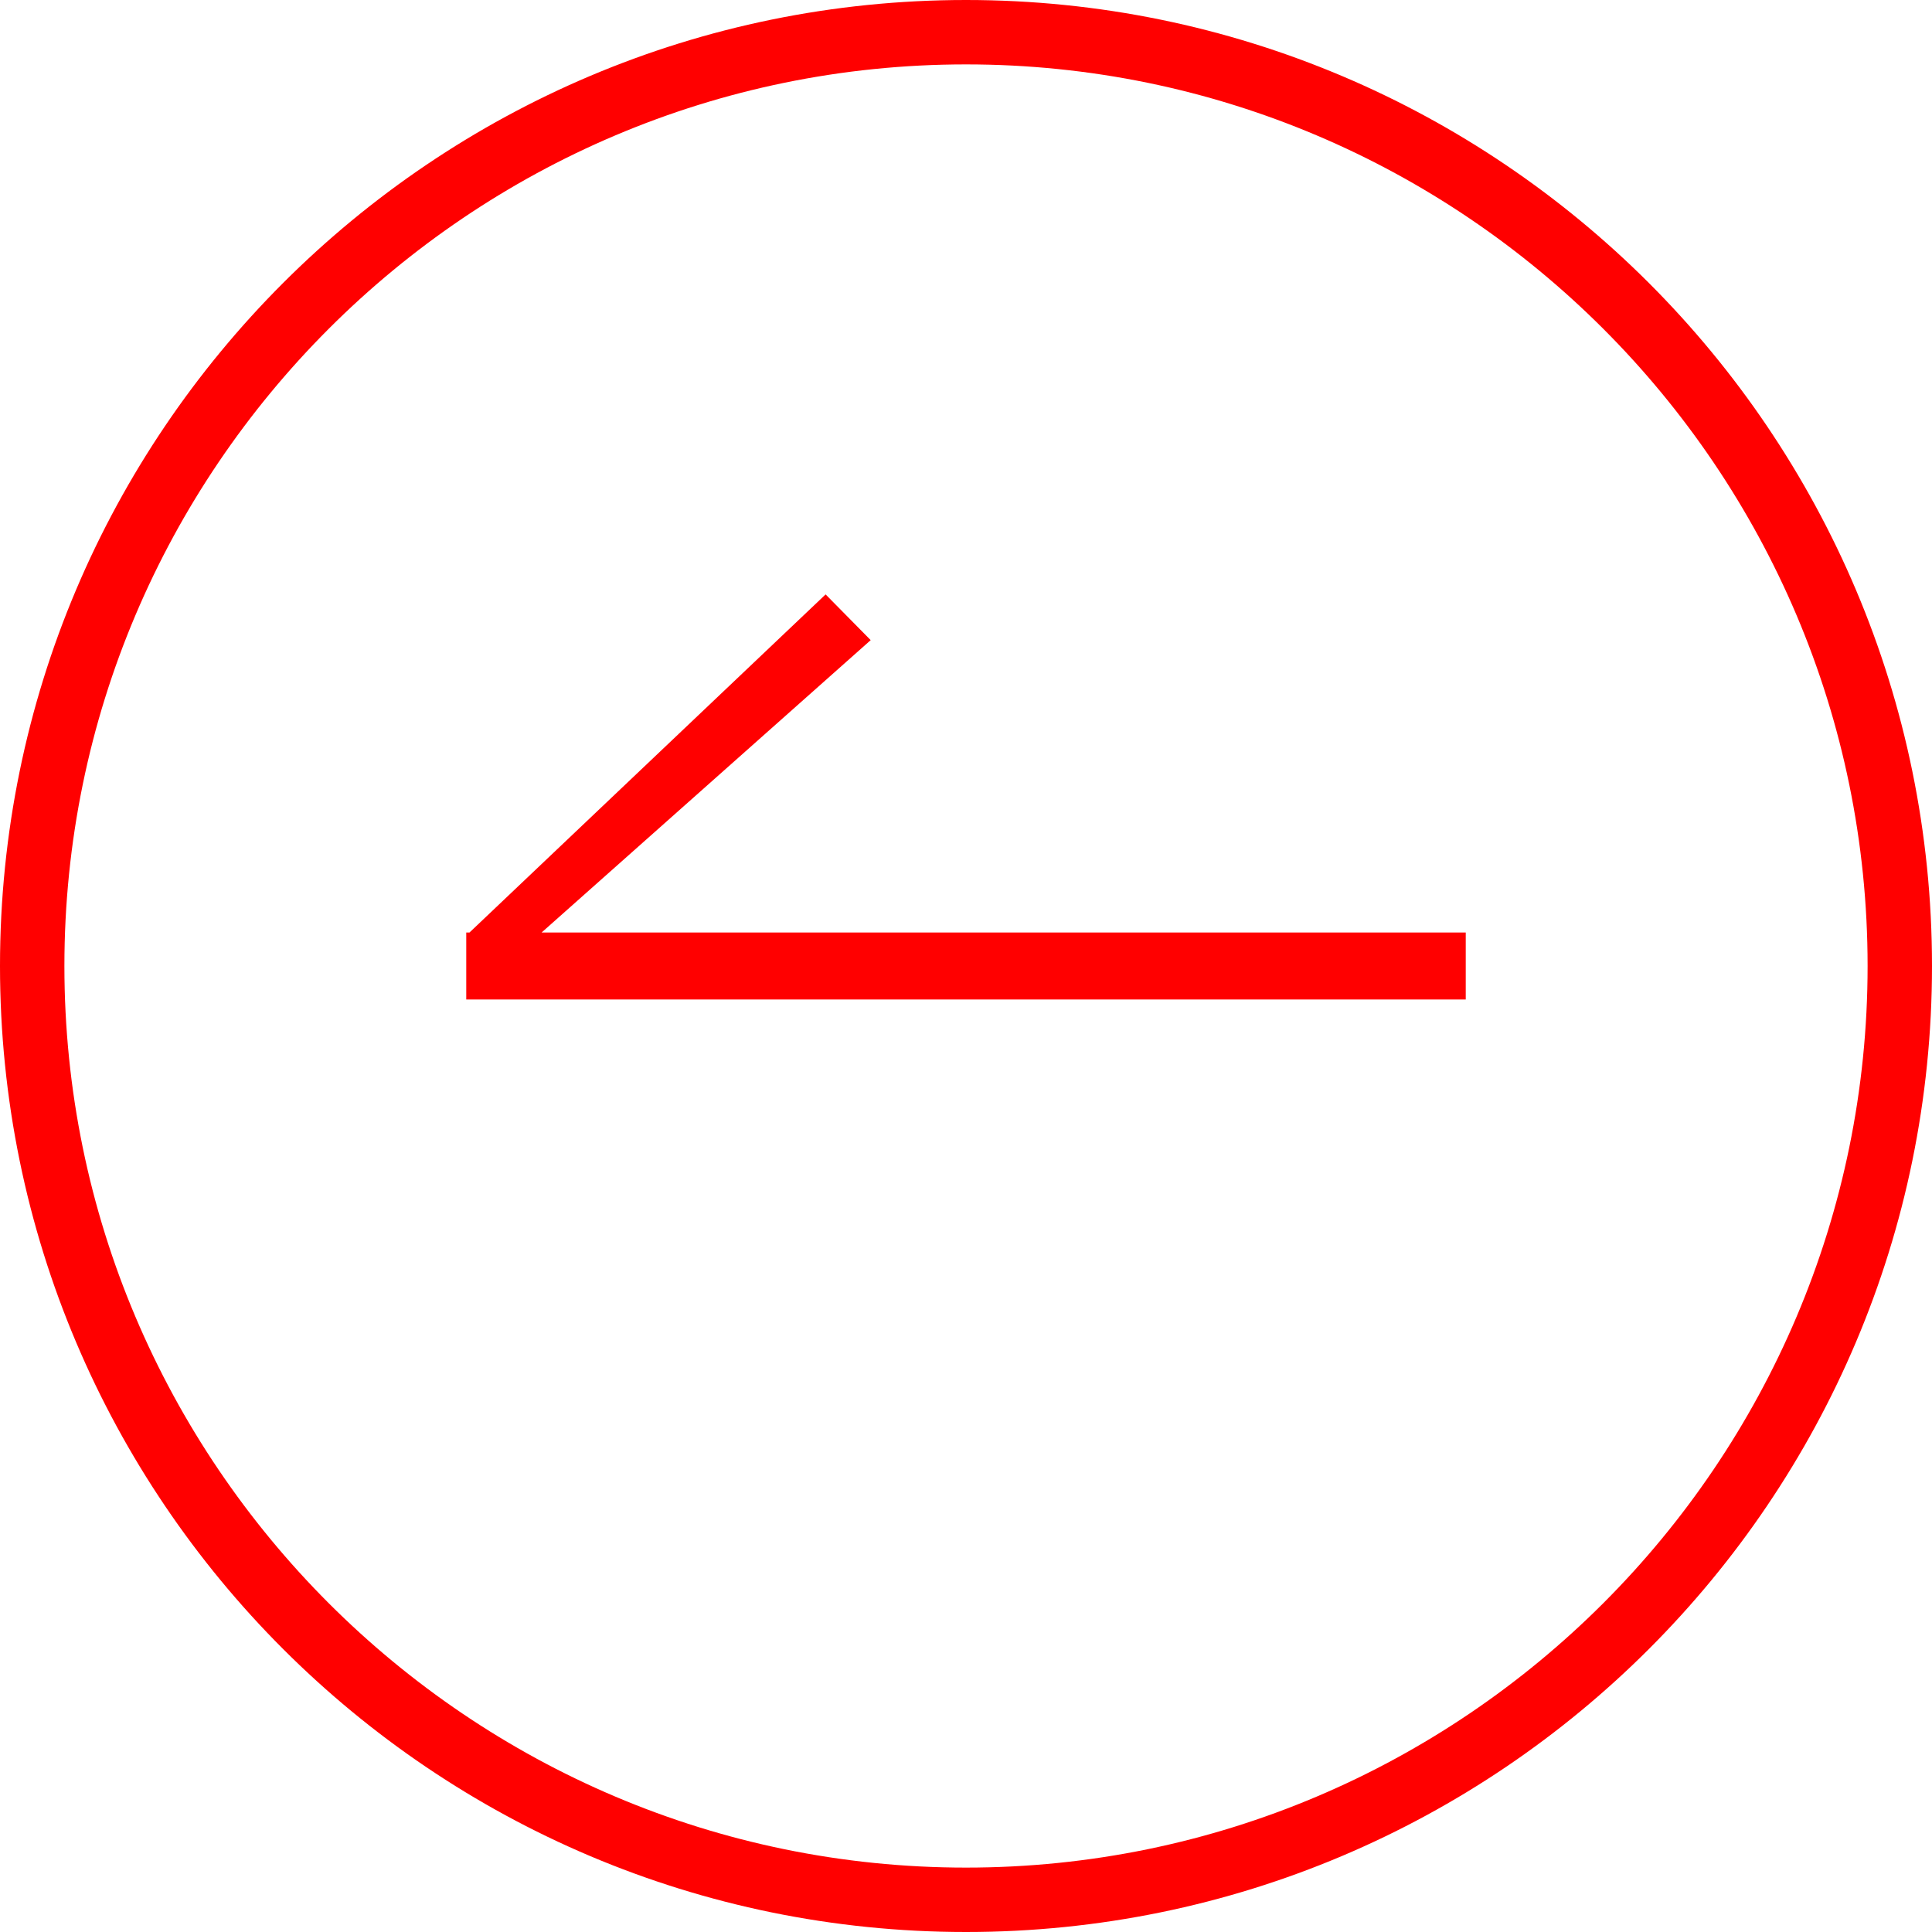 <?xml version="1.0" encoding="UTF-8"?><svg id="_レイヤー_1" xmlns="http://www.w3.org/2000/svg" viewBox="0 0 30 30"><defs><style>.cls-1{fill:red;}</style></defs><path class="cls-1" d="m15,1c7.72,0,14,6.28,14,14s-6.28,14-14,14S1,22.72,1,15,7.28,1,15,1m0-1C6.72,0,0,6.72,0,15s6.72,15,15,15,15-6.72,15-15S23.28,0,15,0h0Z"/><polygon class="cls-1" points="8.41 14.48 13.52 9.94 12.82 9.23 7.29 14.48 7.24 14.48 7.24 14.52 7.24 15.52 22.76 15.52 22.76 14.48 8.41 14.48"/></svg>